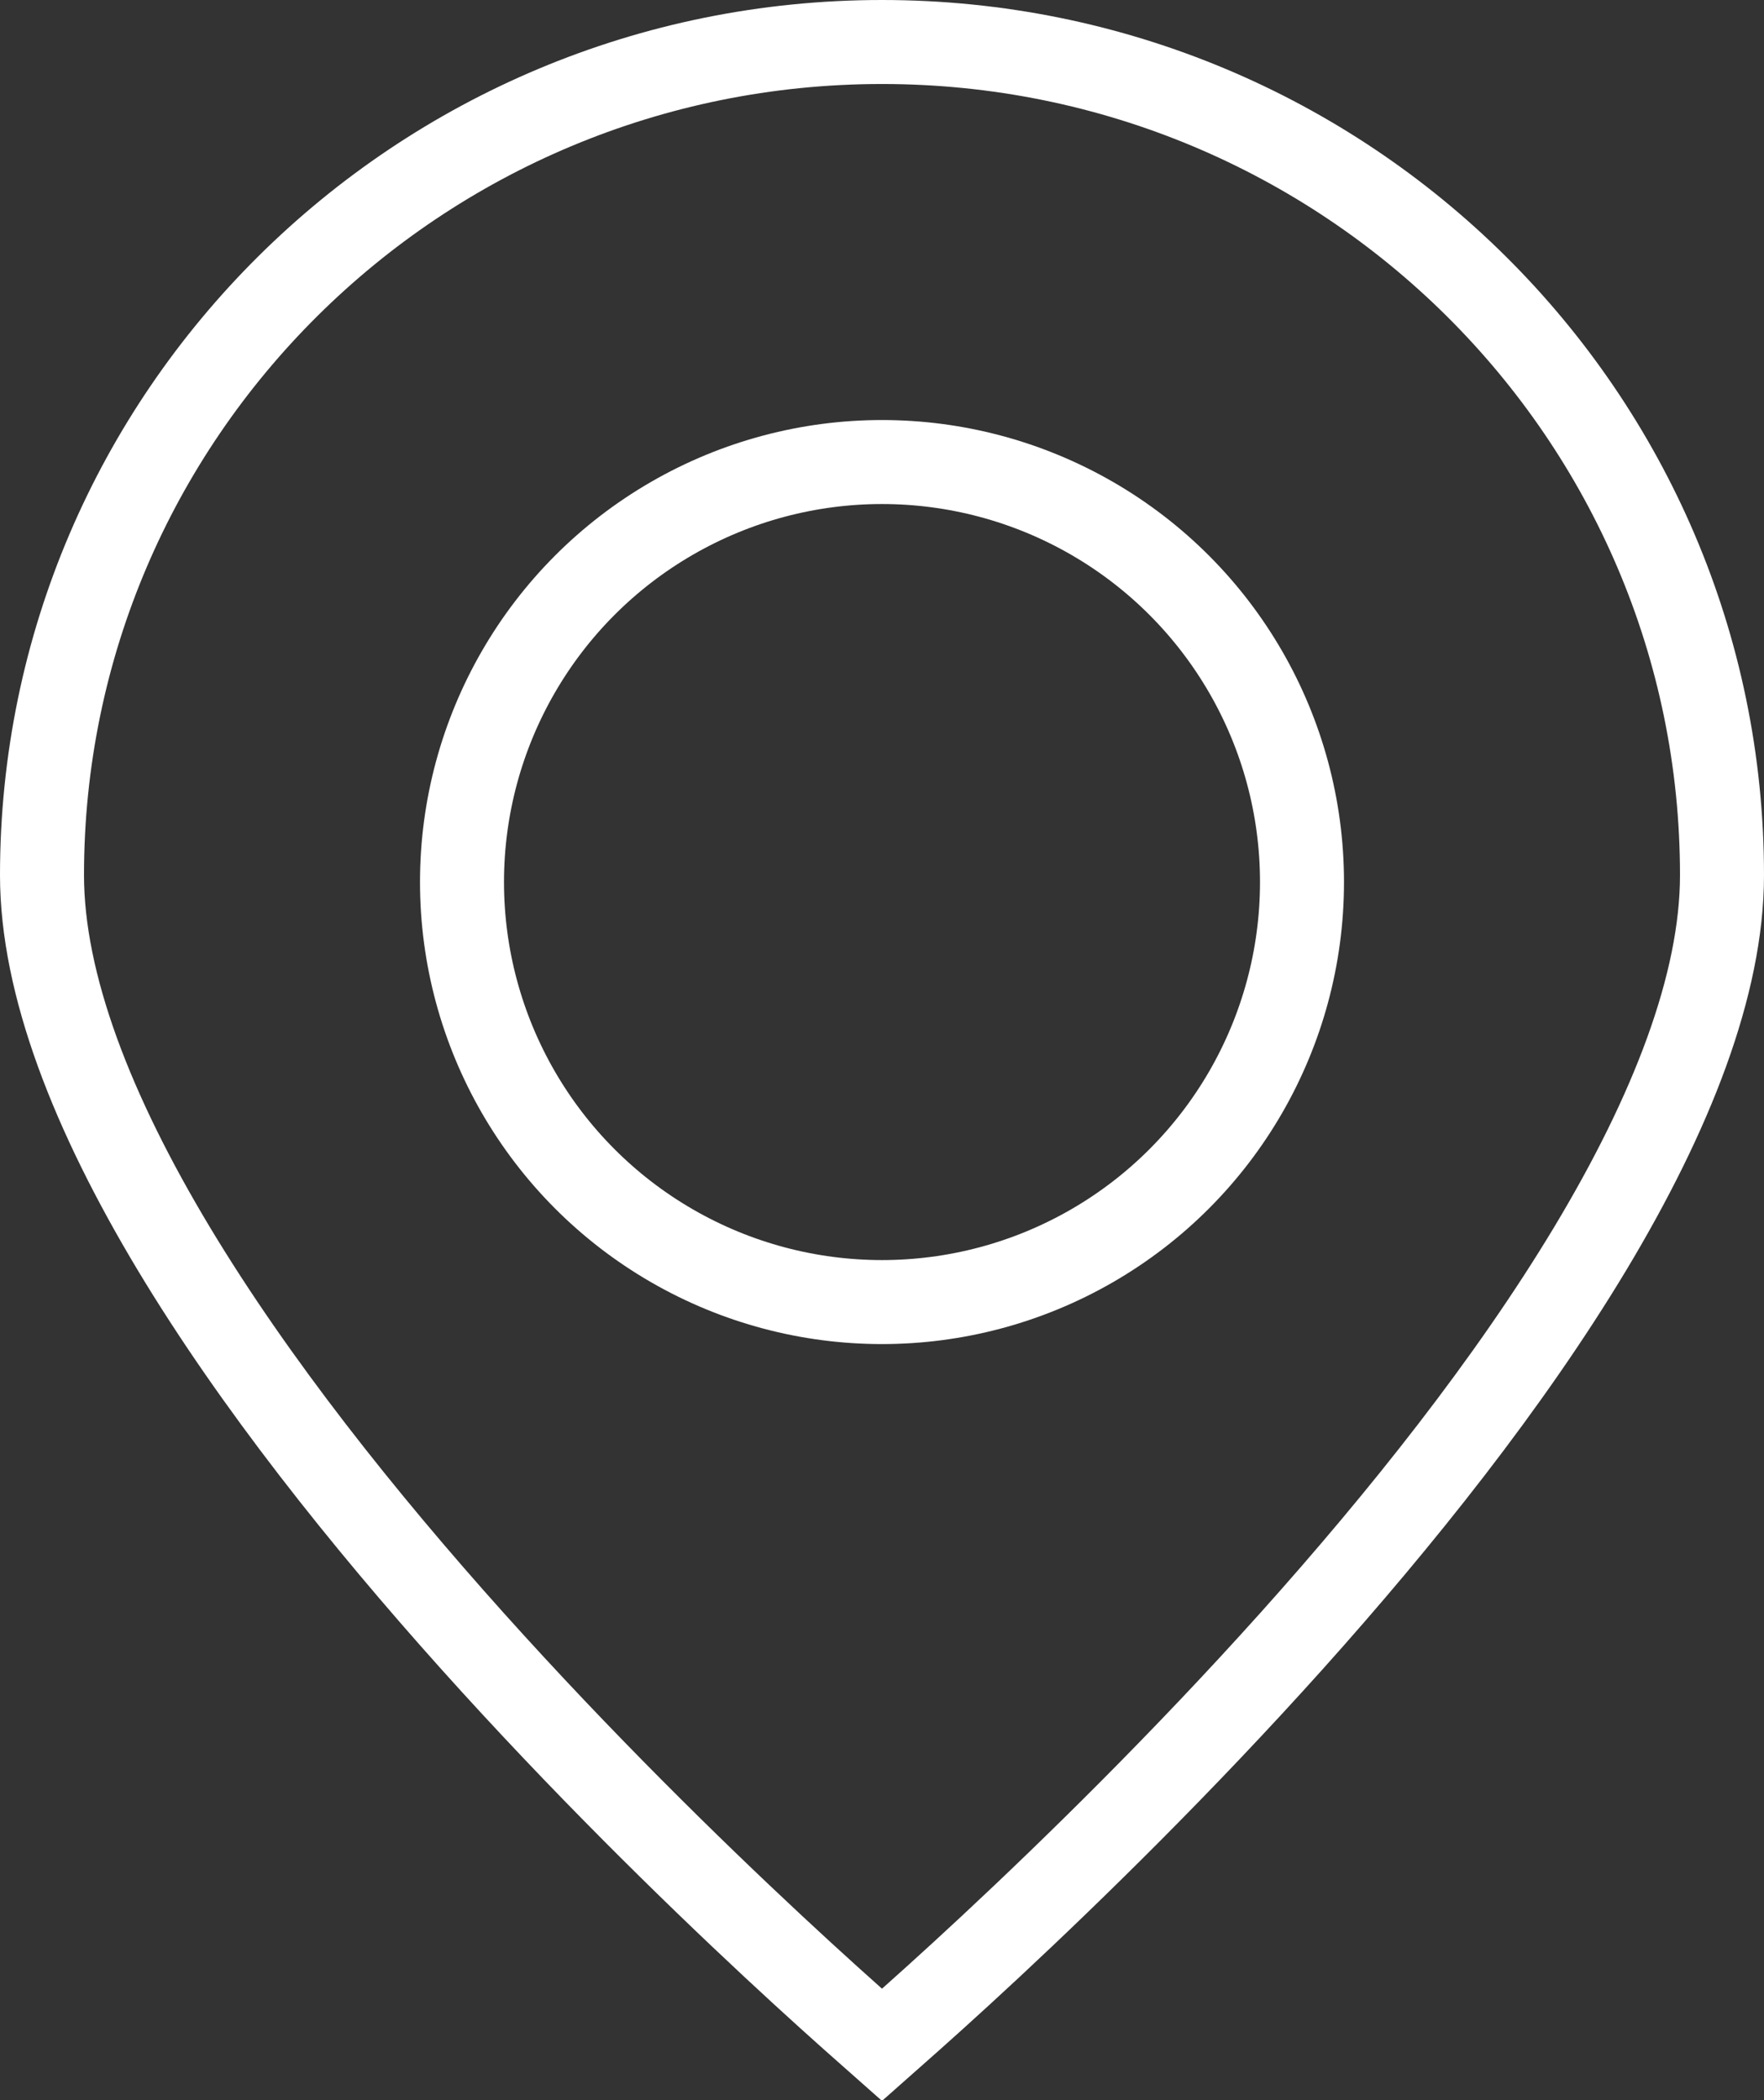 <?xml version="1.0" encoding="UTF-8"?> <svg xmlns="http://www.w3.org/2000/svg" width="21" height="25" viewBox="0 0 21 25" fill="none"><rect x="0" y="0" width="21" height="25" fill="#333333" stroke="none"/><path d="M10.5 0.5C16.027 0.5 20.5 4.944 20.5 10.417C20.5 11.719 19.899 13.253 18.931 14.864C17.969 16.464 16.679 18.081 15.378 19.532C14.078 20.981 12.777 22.254 11.8 23.165C11.312 23.62 10.905 23.984 10.621 24.234C10.578 24.272 10.537 24.306 10.5 24.339C10.463 24.306 10.422 24.272 10.379 24.234C10.095 23.984 9.688 23.62 9.2 23.165C8.223 22.254 6.922 20.981 5.622 19.532C4.321 18.081 3.031 16.464 2.069 14.864C1.101 13.253 0.5 11.719 0.5 10.417C0.5 4.944 4.973 0.5 10.5 0.5Z" stroke="white"></path><circle cx="10.5" cy="10.5" r="5" stroke="white"></circle></svg> 